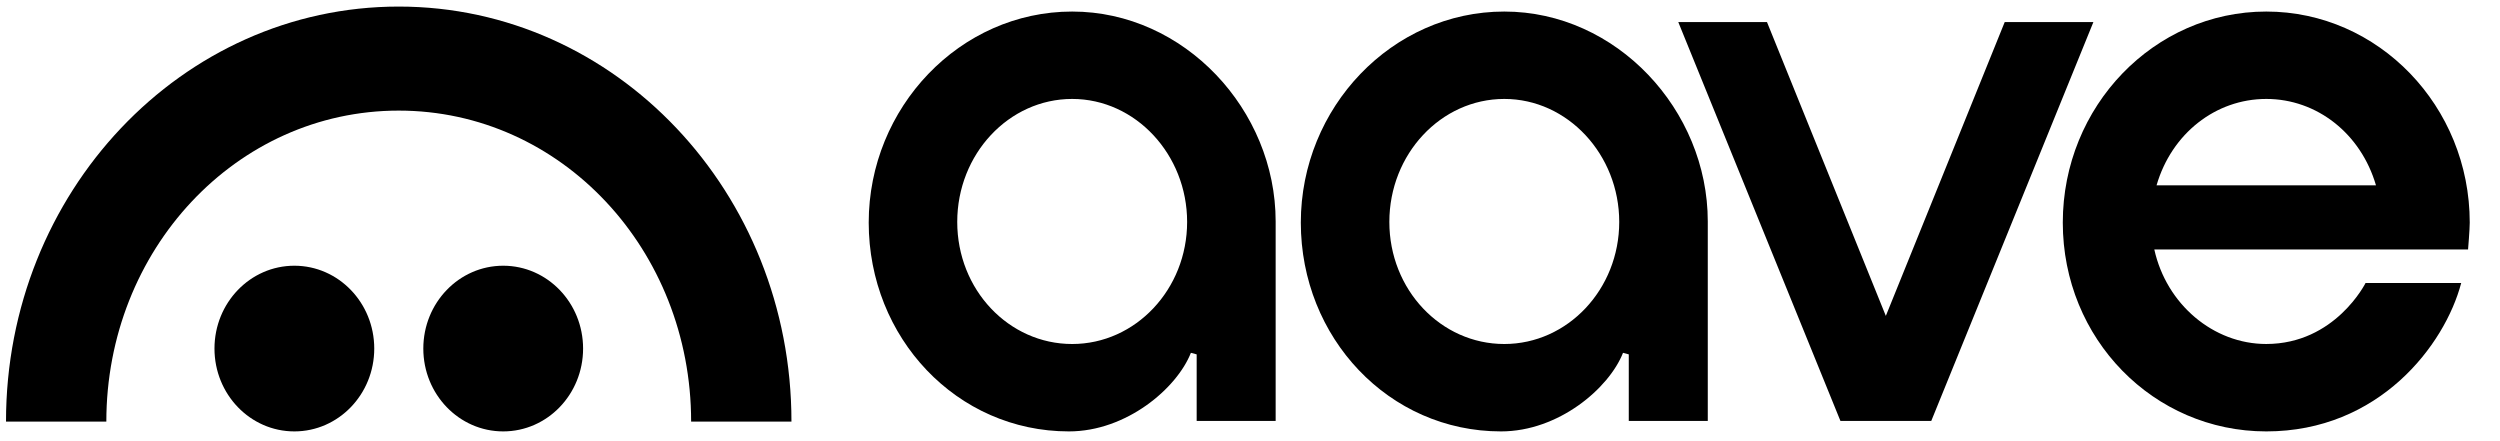 <svg width="153" height="27" viewBox="0 0 153 27" fill="none" xmlns="http://www.w3.org/2000/svg">
<g clip-path="url(#clip0_6871_350)">
<path d="M18.015 26.402C20.715 26.402 22.904 24.132 22.904 21.332C22.904 18.532 20.715 16.262 18.015 16.262C15.314 16.262 13.126 18.532 13.126 21.332C13.126 24.132 15.314 26.402 18.015 26.402Z" fill="black"/>
<path d="M30.796 26.402C33.496 26.402 35.685 24.132 35.685 21.332C35.685 18.532 33.496 16.262 30.796 16.262C28.096 16.262 25.907 18.532 25.907 21.332C25.907 24.132 28.096 26.402 30.796 26.402Z" fill="black"/>
<path d="M24.402 0.402C11.127 0.402 0.364 11.776 0.368 25.802H6.508C6.508 15.291 14.456 6.769 24.402 6.769C34.349 6.769 42.297 15.291 42.297 25.802H48.437C48.44 11.776 37.676 0.402 24.402 0.402Z" fill="black"/>
<path d="M138.692 21.052C135.458 21.052 132.584 18.622 131.844 15.268H151.045C151.045 15.268 151.148 14.052 151.148 13.622C151.148 6.501 145.562 0.707 138.696 0.707C131.829 0.707 126.243 6.5 126.243 13.622C126.243 20.744 131.798 26.402 138.696 26.402C145.593 26.402 149.621 21.133 150.626 17.318H144.773C144.773 17.318 142.912 21.052 138.692 21.052ZM138.696 6.055C141.796 6.055 144.488 8.178 145.41 11.343H131.981C132.899 8.178 135.593 6.055 138.696 6.055Z" fill="black"/>
<path d="M65.417 26.402C58.551 26.402 53.165 20.669 53.165 13.622C53.165 6.575 58.751 0.707 65.617 0.707C72.484 0.707 78.07 6.728 78.07 13.553C78.07 16.462 78.07 25.762 78.07 25.762H73.236V21.688L72.883 21.592C72.032 23.756 68.949 26.402 65.417 26.402ZM65.617 6.055C61.739 6.055 58.583 9.431 58.583 13.582C58.583 17.733 61.738 21.053 65.617 21.053C69.497 21.053 72.652 17.702 72.652 13.582C72.652 9.462 69.497 6.055 65.617 6.055Z" fill="black"/>
<path d="M91.862 26.402C84.996 26.402 79.61 20.669 79.61 13.622C79.61 6.575 85.196 0.707 92.063 0.707C98.929 0.707 104.516 6.728 104.516 13.553C104.516 16.462 104.516 25.762 104.516 25.762H99.681V21.688L99.329 21.592C98.477 23.756 95.394 26.402 91.862 26.402ZM92.063 6.055C88.185 6.055 85.028 9.431 85.028 13.582C85.028 17.733 88.184 21.053 92.063 21.053C95.942 21.053 99.097 17.702 99.097 13.582C99.097 9.462 95.942 6.055 92.063 6.055Z" fill="black"/>
<path d="M112.635 25.762L102.711 1.352H108.14L115.413 19.333L122.688 1.352H128.115L118.193 25.762H112.635Z" fill="black"/>
</g>
<defs>
<clipPath id="clip0_6871_350">
<rect width="152" height="26" fill="white" transform="translate(0.368 0.402)"/>
</clipPath>
</defs>
</svg>
